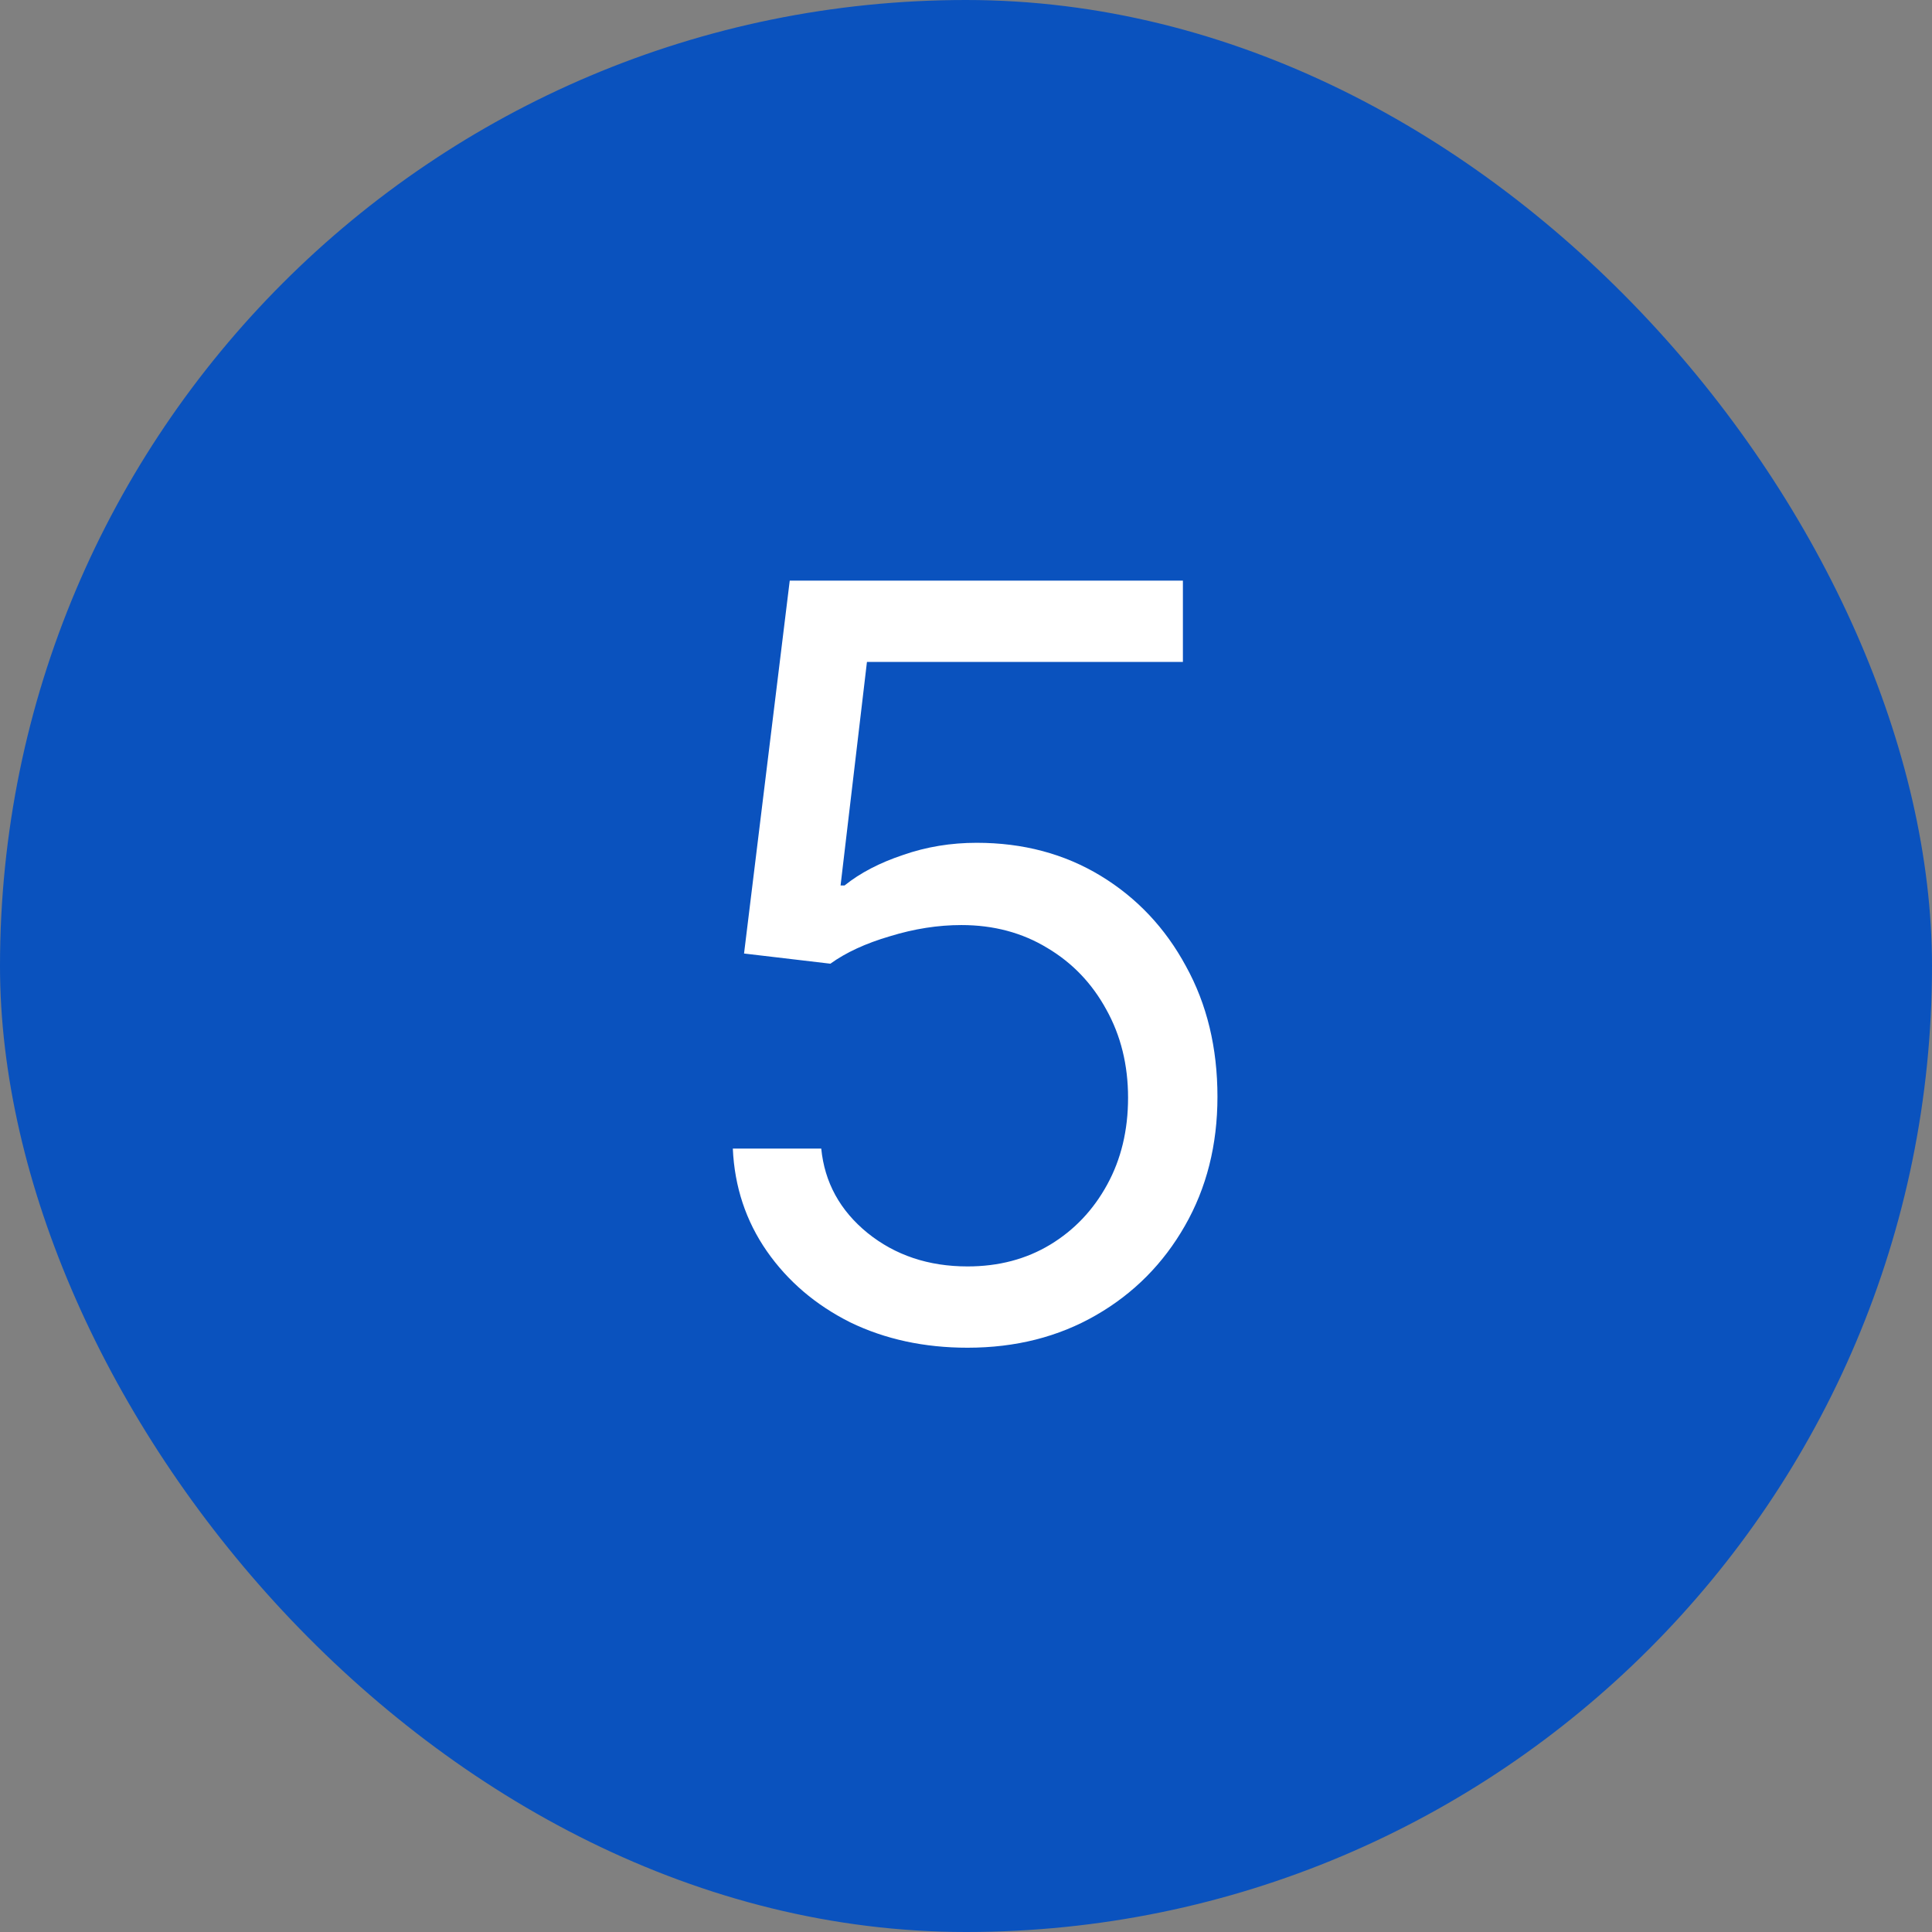 <svg xmlns="http://www.w3.org/2000/svg" width="26" height="26" viewBox="0 0 26 26" fill="none"><rect x="0" y="0" width="26" height="26" fill="#808080" stroke="none"/><rect width="26" height="26" rx="13" fill="#0A52BE"></rect><path d="M13.021 18.137C12.437 18.137 11.911 18.023 11.441 17.795C10.977 17.562 10.603 17.244 10.32 16.838C10.038 16.432 9.885 15.972 9.862 15.457H11.052C11.097 15.913 11.305 16.291 11.674 16.592C12.047 16.893 12.496 17.043 13.021 17.043C13.44 17.043 13.811 16.945 14.135 16.749C14.458 16.553 14.713 16.284 14.9 15.942C15.087 15.601 15.181 15.211 15.181 14.773C15.181 14.331 15.083 13.935 14.887 13.584C14.695 13.233 14.431 12.957 14.094 12.757C13.757 12.552 13.371 12.449 12.938 12.449C12.624 12.449 12.303 12.499 11.975 12.6C11.651 12.695 11.384 12.818 11.175 12.969L10.013 12.832L10.628 7.814H15.919V8.908H11.667L11.312 11.916H11.366C11.576 11.747 11.838 11.611 12.152 11.506C12.467 11.396 12.797 11.342 13.144 11.342C13.768 11.342 14.324 11.49 14.812 11.786C15.299 12.082 15.682 12.488 15.96 13.003C16.242 13.513 16.384 14.099 16.384 14.76C16.384 15.407 16.238 15.986 15.946 16.496C15.655 17.006 15.256 17.408 14.75 17.699C14.244 17.991 13.668 18.137 13.021 18.137Z" fill="white"></path></svg>